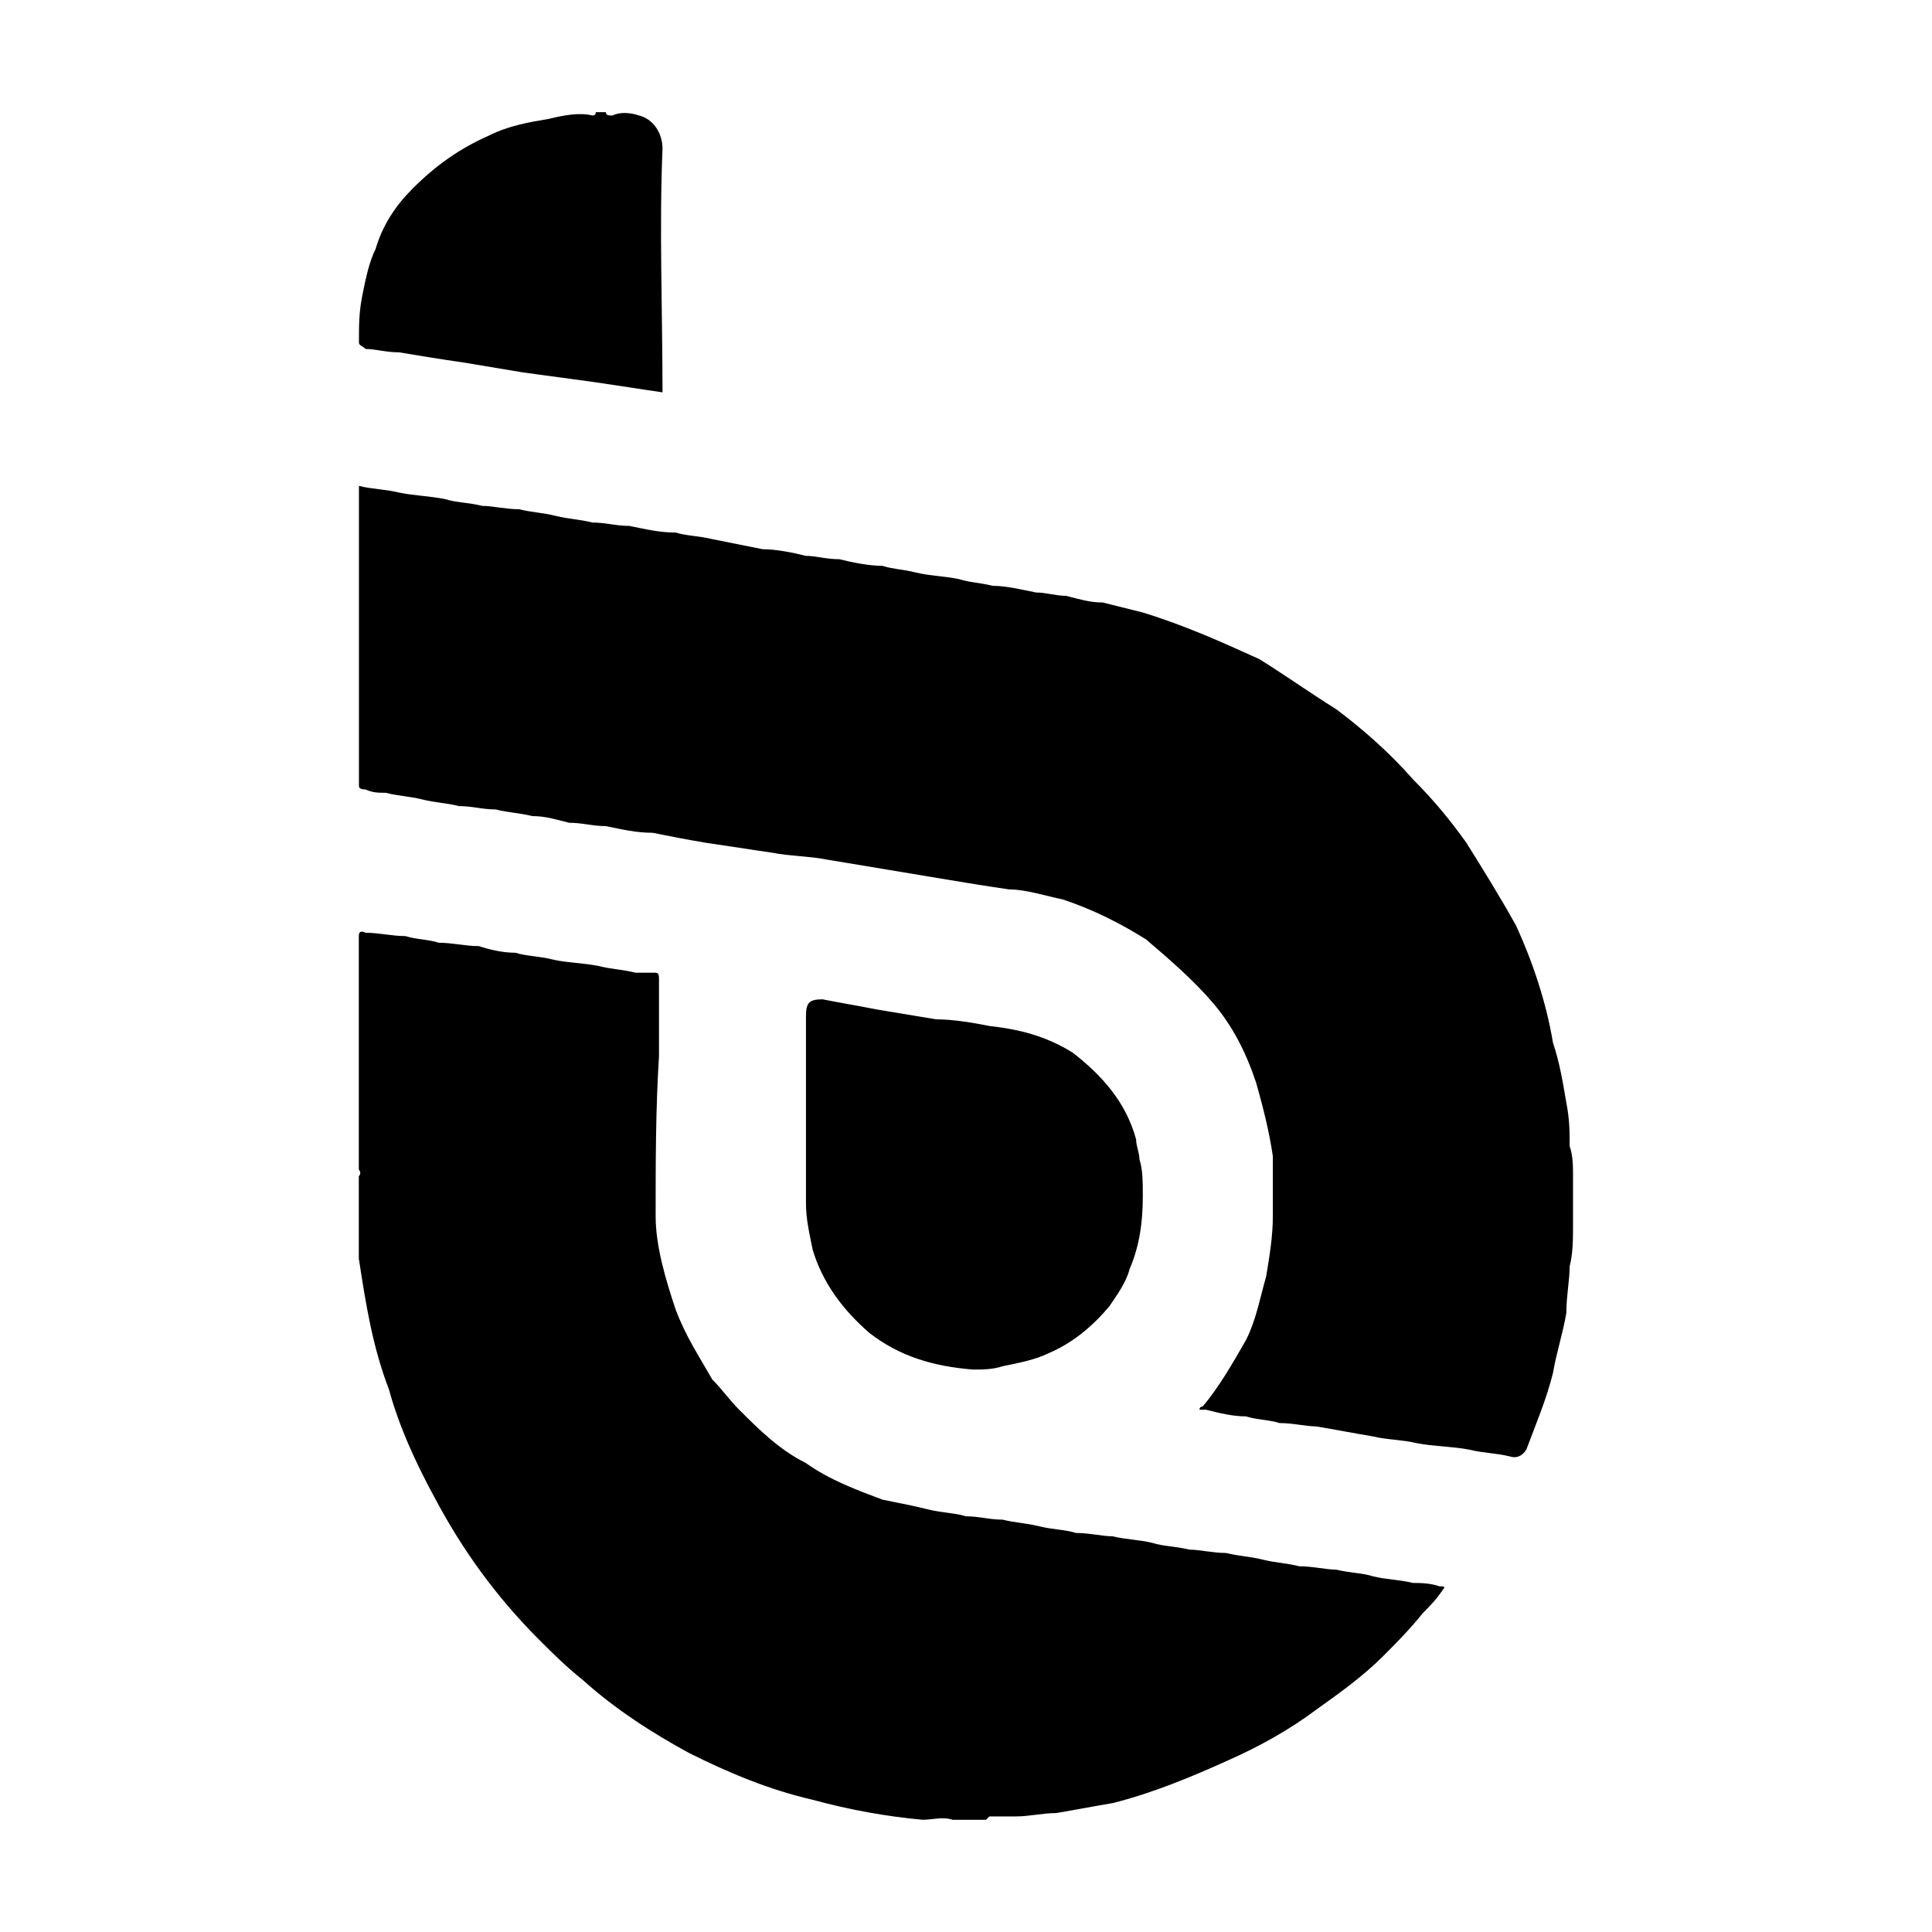 <?xml version="1.0" encoding="UTF-8"?>
<svg id="Capa_1" xmlns="http://www.w3.org/2000/svg" viewBox="0 0 508 508">
  <defs>
    <style>
      .cls-1 {
        fill: none;
      }
    </style>
  </defs>
  <path d="M413.61,321.53v-12.28h0c0-2.63,0-5.26-.88-7.89,0-3.51,0-7.02-.88-11.4-.88-5.26-1.75-10.52-3.51-15.79-1.75-10.52-5.26-21.05-9.65-30.69-4.38-7.89-8.77-14.91-13.15-21.92-4.38-6.14-8.77-11.4-14.03-16.66-6.14-7.02-13.15-13.15-20.17-18.42-7.02-4.38-13.15-8.77-20.17-13.15-9.65-4.38-19.29-8.77-30.69-12.28-3.51-.88-7.02-1.75-10.52-2.63-3.51,0-6.14-.88-9.65-1.75-2.63,0-5.26-.88-7.89-.88-4.38-.88-7.89-1.75-11.4-1.75-3.51-.88-6.14-.88-8.77-1.75-4.38-.88-7.89-.88-11.4-1.75s-6.14-.88-8.77-1.75c-3.51,0-7.89-.88-11.4-1.75-3.51,0-6.14-.88-8.77-.88-3.51-.88-7.89-1.75-11.4-1.75l-13.15-2.63c-3.51-.88-7.02-.88-9.65-1.75-4.38,0-7.89-.88-12.28-1.75-3.51,0-6.14-.88-9.65-.88-3.51-.88-6.14-.88-9.65-1.75s-6.14-.88-9.65-1.75c-3.51,0-7.02-.88-9.65-.88-3.51-.88-7.02-.88-9.65-1.75-4.38-.88-7.89-.88-12.28-1.75-3.51-.88-7.02-.88-10.52-1.75v78.93q0,.88,1.75.88c1.75.88,3.51.88,5.26.88,3.51.88,6.14.88,9.65,1.75s6.14.88,9.65,1.75c3.51,0,6.14.88,9.65.88,3.51.88,6.14.88,9.65,1.75,3.51,0,6.14.88,9.65,1.75,3.51,0,6.14.88,9.65.88,4.38.88,7.89,1.75,12.28,1.75,4.38.88,8.77,1.75,14.03,2.63,6.14.88,11.4,1.75,17.54,2.63,4.38.88,9.65.88,14.03,1.75,5.26.88,10.52,1.75,15.79,2.63,5.26.88,10.52,1.75,15.79,2.63,5.26.88,10.52,1.75,16.66,2.63,4.38,0,9.65,1.75,14.03,2.63,7.89,2.63,14.91,6.14,21.92,10.52,6.14,5.26,12.28,10.52,17.54,16.66s8.77,13.15,11.4,21.05c1.75,6.14,3.51,13.15,4.38,19.29v15.79c0,5.26-.88,10.52-1.75,15.79-1.75,6.14-2.63,11.4-5.26,16.66-3.51,6.14-7.02,12.28-11.4,17.54,0,0-.88,0-.88.88h1.75c3.51.88,7.02,1.75,10.52,1.75,2.63.88,6.14.88,8.77,1.75,3.51,0,7.02.88,9.65.88,5.26.88,9.65,1.75,14.91,2.63,3.51.88,7.89.88,11.4,1.75,4.38.88,9.65.88,14.03,1.75,3.51.88,7.02.88,10.52,1.75q2.63.88,4.38-1.75c2.63-7.02,5.26-13.15,7.02-20.17.88-5.26,2.63-10.52,3.51-15.79,0-4.38.88-8.77.88-12.28.88-3.51.88-7.02.88-11.4h0ZM94.39,331.17c1.75,11.4,3.51,22.8,7.89,34.2,2.63,9.65,7.02,19.29,12.28,28.94,7.02,13.15,15.79,25.43,27.19,36.83,3.51,3.51,7.02,7.02,11.4,10.52,8.77,7.89,18.42,14.03,28.06,19.29,10.52,5.26,21.05,9.65,32.45,12.28,9.65,2.63,19.29,4.38,28.94,5.26,2.63,0,5.26-.88,7.89,0h8.77l.88-.88h7.02c3.51,0,7.02-.88,10.52-.88,5.26-.88,9.65-1.75,14.91-2.63,10.52-2.63,21.05-7.02,30.69-11.4,7.89-3.51,15.79-7.89,22.8-13.15,6.14-4.38,12.28-8.77,17.54-14.03,3.51-3.51,7.02-7.02,10.52-11.4,1.75-1.75,3.51-3.51,5.26-6.14.88-.88,0-.88-.88-.88-2.63-.88-5.26-.88-7.02-.88-3.51-.88-7.02-.88-10.52-1.75-2.63-.88-6.14-.88-9.65-1.75-2.63,0-6.14-.88-9.65-.88-3.51-.88-6.14-.88-9.65-1.75s-6.14-.88-9.65-1.75c-3.51,0-7.02-.88-9.65-.88-3.51-.88-7.02-.88-9.65-1.75-3.51-.88-7.02-.88-10.52-1.75-2.63,0-6.14-.88-9.65-.88-2.63-.88-6.14-.88-9.65-1.75-3.51-.88-6.14-.88-9.65-1.75-3.51,0-6.14-.88-9.65-.88-2.63-.88-6.14-.88-9.65-1.75-3.51-.88-7.89-1.75-12.28-2.63-7.02-2.63-14.03-5.26-20.17-9.65-7.02-3.51-12.28-8.77-17.54-14.03-2.63-2.63-4.38-5.26-7.02-7.89-3.51-6.14-7.02-11.4-9.65-18.42-2.63-7.89-5.26-16.66-5.26-24.55,0-14.03,0-28.06.88-42.09v-20.17c0-.88,0-1.75-.88-1.75h-5.26c-3.51-.88-6.14-.88-9.65-1.75-4.38-.88-8.77-.88-12.28-1.75s-7.02-.88-9.65-1.75c-3.51,0-7.02-.88-9.65-1.75-3.51,0-7.02-.88-10.52-.88-2.63-.88-6.14-.88-8.77-1.75-3.51,0-7.02-.88-10.52-.88q-1.75-.88-1.75.88v61.39s.88.88,0,1.75v21.92ZM96.15,91.76c2.63,0,5.26.88,8.77.88,5.26.88,10.52,1.75,16.66,2.63,5.26.88,10.52,1.75,15.79,2.63,6.14.88,13.15,1.75,19.29,2.63s11.4,1.75,17.54,2.63c0-21.92-.88-42.97,0-64.02,0-4.38-2.63-7.89-6.14-8.77-2.63-.88-5.26-.88-7.02,0-.88,0-1.75,0-1.75-.88h-2.63q0,.88-.88.88c-3.51-.88-7.89,0-11.4.88-5.26.88-10.52,1.75-15.79,4.38-7.89,3.51-14.03,7.89-20.17,14.03-4.38,4.38-7.89,9.65-9.65,15.79-1.75,3.51-2.63,7.89-3.51,12.28s-.88,7.89-.88,12.28c0,.88.88.88,1.75,1.75ZM213.66,328.54c2.63,8.77,7.89,15.79,14.91,21.92,7.89,6.14,16.66,8.77,27.19,9.65,2.63,0,5.26,0,7.89-.88,4.38-.88,8.77-1.75,12.28-3.51,6.14-2.63,11.4-7.02,15.79-12.28,1.75-2.63,4.38-6.14,5.26-9.65,2.63-6.14,3.51-12.28,3.51-19.29,0-3.51,0-7.02-.88-9.65,0-1.75-.88-3.51-.88-5.26-2.63-9.65-8.77-16.66-16.66-22.8-7.02-4.38-14.03-6.14-21.92-7.02-4.38-.88-9.65-1.75-14.03-1.75-5.26-.88-10.52-1.75-15.79-2.63-4.38-.88-9.65-1.75-14.03-2.63-3.51,0-4.38.88-4.38,4.38v49.11c0,4.38.88,7.89,1.75,12.28Z"/>
  <rect class="cls-1" width="508" height="508"/>
</svg>